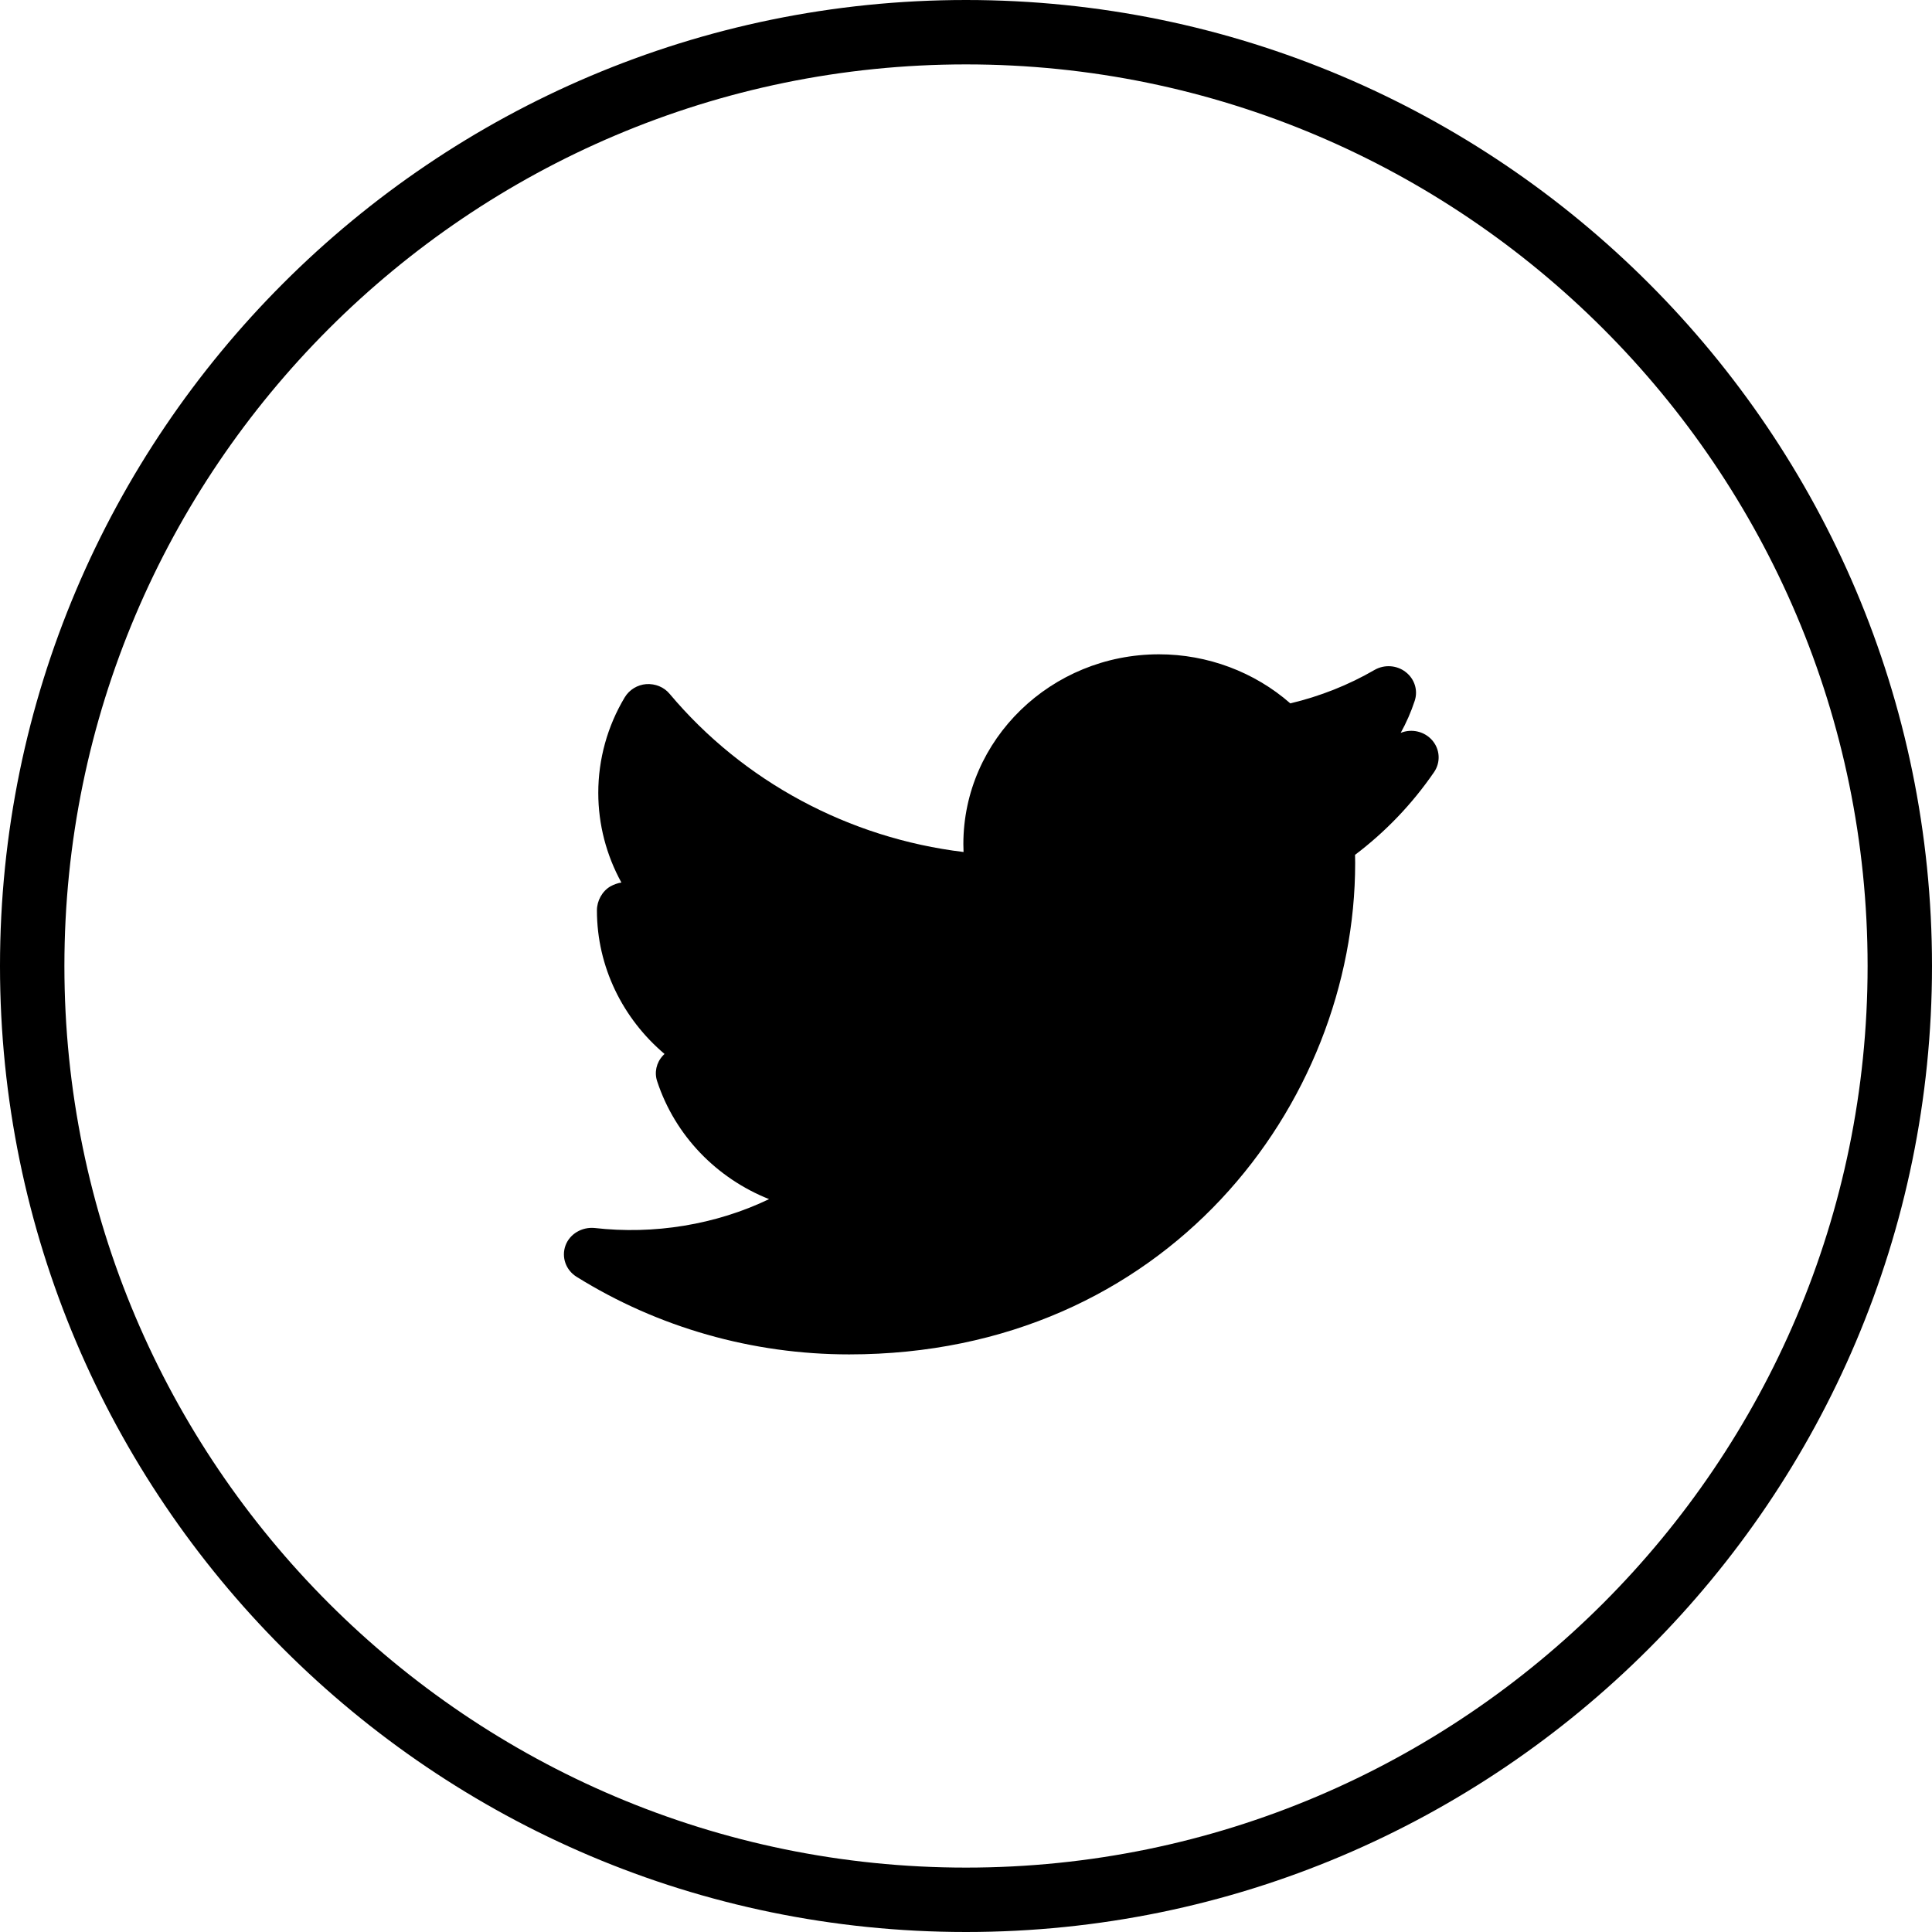 <?xml version="1.0" encoding="UTF-8" standalone="no"?>
<svg width="30px" height="30px" viewBox="0 0 30 30" version="1.1" xmlns="http://www.w3.org/2000/svg" xmlns:xlink="http://www.w3.org/1999/xlink" xmlns:sketch="http://www.bohemiancoding.com/sketch/ns">
    <!-- Generator: Sketch 3.0.1 (7597) - http://www.bohemiancoding.com/sketch -->
    <title>Share-twitter</title>
    <description>Created with Sketch.</description>
    <defs></defs>
    <g id="Page-1" stroke="none" stroke-width="1" fill="none" fill-rule="evenodd" sketch:type="MSPage">
        <g id="share-twitter" sketch:type="MSLayerGroup" fill="#000000">
            <path d="M15,0 C6.729,0 0,6.729 0,15 C0,23.271 6.729,30 15,30 C23.271,30 30,23.271 30,15 C30,6.729 23.271,0 15,0 L15,0 Z M15,29 C7.281,29 1,22.719 1,15 C1,7.281 7.281,1 15,1 C22.719,1 29,7.281 29,15 C29,22.719 22.719,29 15,29 L15,29 Z" id="Imported-Layers" sketch:type="MSShapeGroup"></path>
            <g id="twitter-2" transform="translate(9, 10)" sketch:type="MSShapeGroup">
                <path d="M12.75,1.38 C12.837,1.223 12.91,1.057 12.967,0.884 C13.022,0.72 12.966,0.542 12.827,0.435 C12.69,0.328 12.497,0.315 12.345,0.402 C11.938,0.638 11.498,0.812 11.036,0.922 C10.481,0.435 9.751,0.16 8.997,0.16 C7.322,0.16 5.959,1.483 5.959,3.108 C5.959,3.149 5.96,3.189 5.962,3.23 C4.184,3.015 2.542,2.137 1.398,0.774 C1.311,0.669 1.176,0.614 1.035,0.623 C0.897,0.634 0.772,0.71 0.701,0.828 C0.432,1.276 0.29,1.789 0.29,2.311 C0.29,2.805 0.417,3.282 0.649,3.704 C0.59,3.713 0.532,3.734 0.478,3.764 C0.349,3.839 0.269,3.99 0.269,4.136 C0.269,5.013 0.671,5.818 1.319,6.366 C1.309,6.374 1.3,6.384 1.292,6.393 C1.191,6.502 1.158,6.654 1.205,6.792 C1.484,7.638 2.13,8.297 2.942,8.62 C2.114,9.018 1.152,9.174 0.232,9.068 C0.038,9.05 -0.152,9.158 -0.219,9.34 C-0.285,9.521 -0.214,9.722 -0.047,9.826 C1.219,10.614 2.683,11.031 4.185,11.031 C9.104,11.031 12.043,7.152 12.043,3.401 C12.043,3.359 12.042,3.316 12.041,3.274 C12.517,2.914 12.929,2.483 13.267,1.991 C13.373,1.838 13.361,1.636 13.24,1.496 C13.121,1.358 12.922,1.31 12.75,1.38" id="Fill-7"></path>
            </g>
        </g>
    </g>
</svg>
